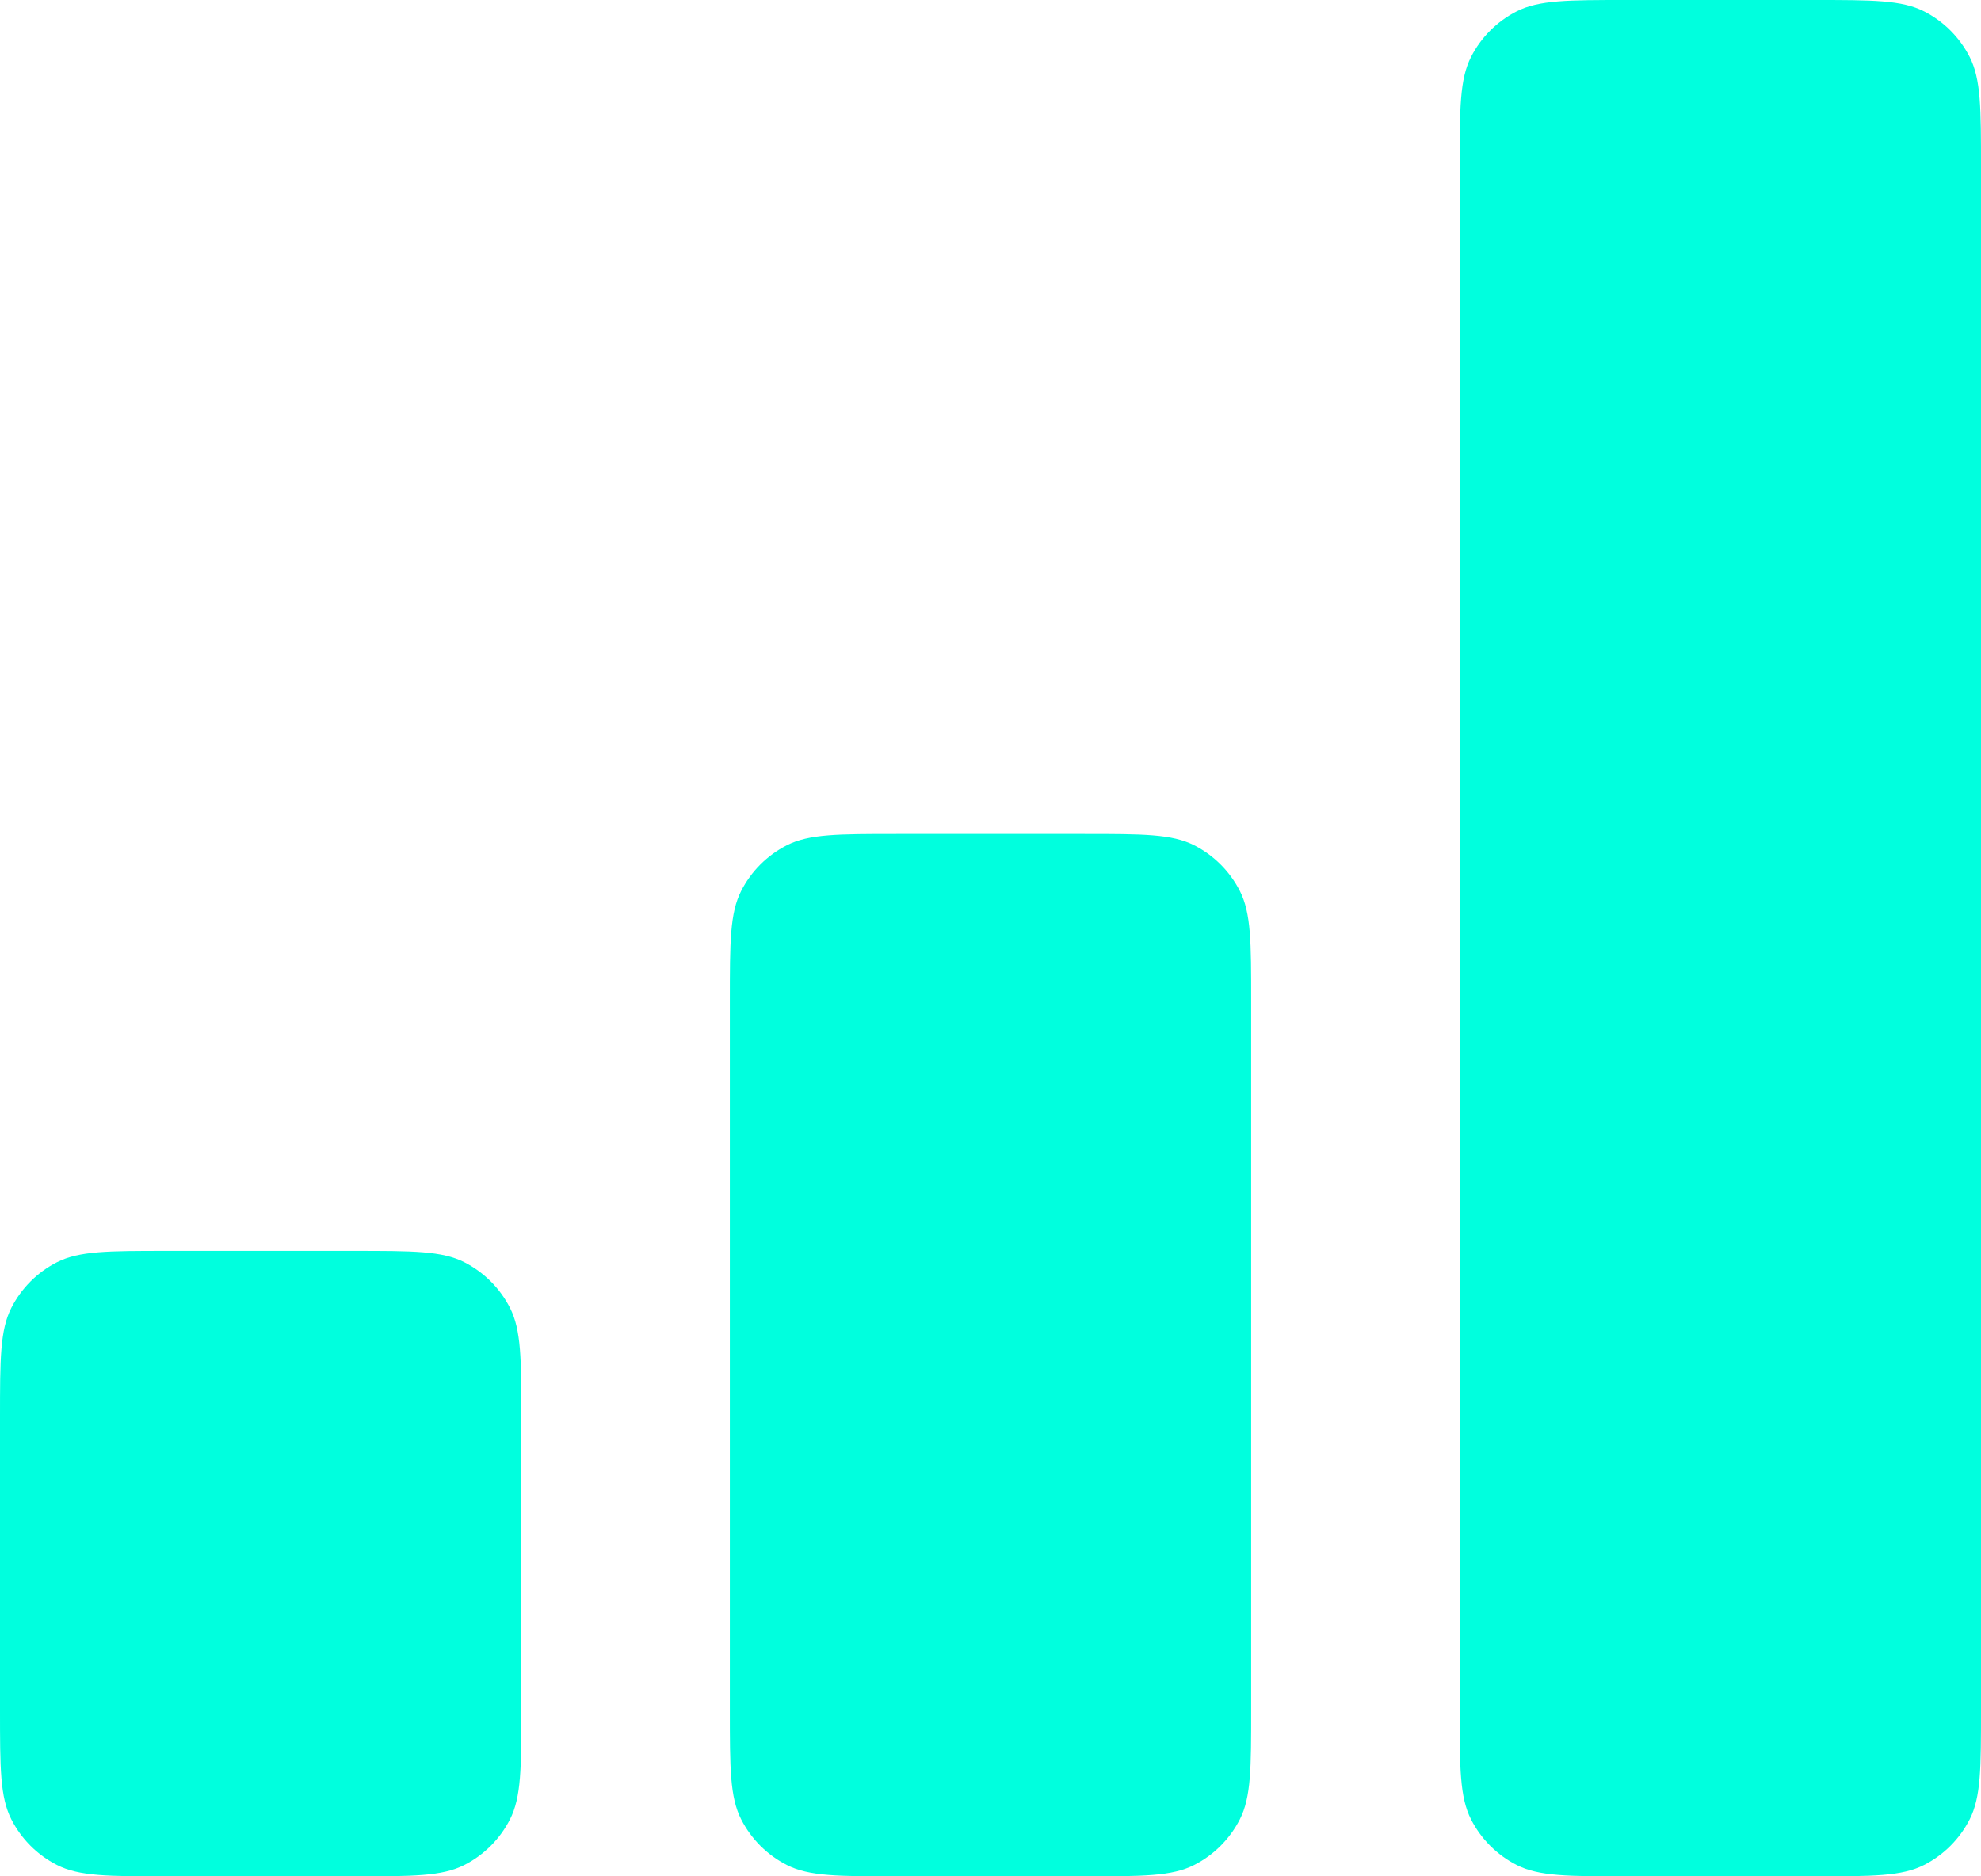 <svg width="38" height="36" viewBox="0 0 38 36" fill="none" xmlns="http://www.w3.org/2000/svg">
<path d="M0 27.2C0 26.08 0 25.52 0.218 25.092C0.41 24.716 0.716 24.41 1.092 24.218C1.52 24 2.08 24 3.2 24H6.8C7.92 24 8.48 24 8.908 24.218C9.284 24.41 9.59 24.716 9.782 25.092C10 25.52 10 26.08 10 27.2V32.8C10 33.92 10 34.48 9.782 34.908C9.59 35.284 9.284 35.59 8.908 35.782C8.48 36 7.92 36 6.8 36H3.2C2.08 36 1.52 36 1.092 35.782C0.716 35.59 0.41 35.284 0.218 34.908C0 34.48 0 33.92 0 32.8V27.2Z" fill="#00FFDE"/>
<path d="M14 19.2C14 18.08 14 17.52 14.218 17.092C14.41 16.716 14.716 16.41 15.092 16.218C15.52 16 16.08 16 17.2 16H20.8C21.92 16 22.48 16 22.908 16.218C23.284 16.41 23.59 16.716 23.782 17.092C24 17.52 24 18.08 24 19.2V32.8C24 33.92 24 34.48 23.782 34.908C23.59 35.284 23.284 35.59 22.908 35.782C22.48 36 21.92 36 20.8 36H17.2C16.08 36 15.52 36 15.092 35.782C14.716 35.59 14.41 35.284 14.218 34.908C14 34.48 14 33.92 14 32.8V19.2Z" fill="#00FFDE"/>
<path d="M28 3.2C28 2.08 28 1.52 28.218 1.092C28.41 0.716 28.716 0.41 29.092 0.218C29.52 0 30.08 0 31.2 0H34.8C35.92 0 36.48 0 36.908 0.218C37.284 0.41 37.59 0.716 37.782 1.092C38 1.52 38 2.08 38 3.2V32.8C38 33.92 38 34.48 37.782 34.908C37.59 35.284 37.284 35.59 36.908 35.782C36.48 36 35.92 36 34.8 36H31.2C30.08 36 29.52 36 29.092 35.782C28.716 35.59 28.41 35.284 28.218 34.908C28 34.48 28 33.92 28 32.8V3.2Z" fill="#00FFDE"/>
</svg>
